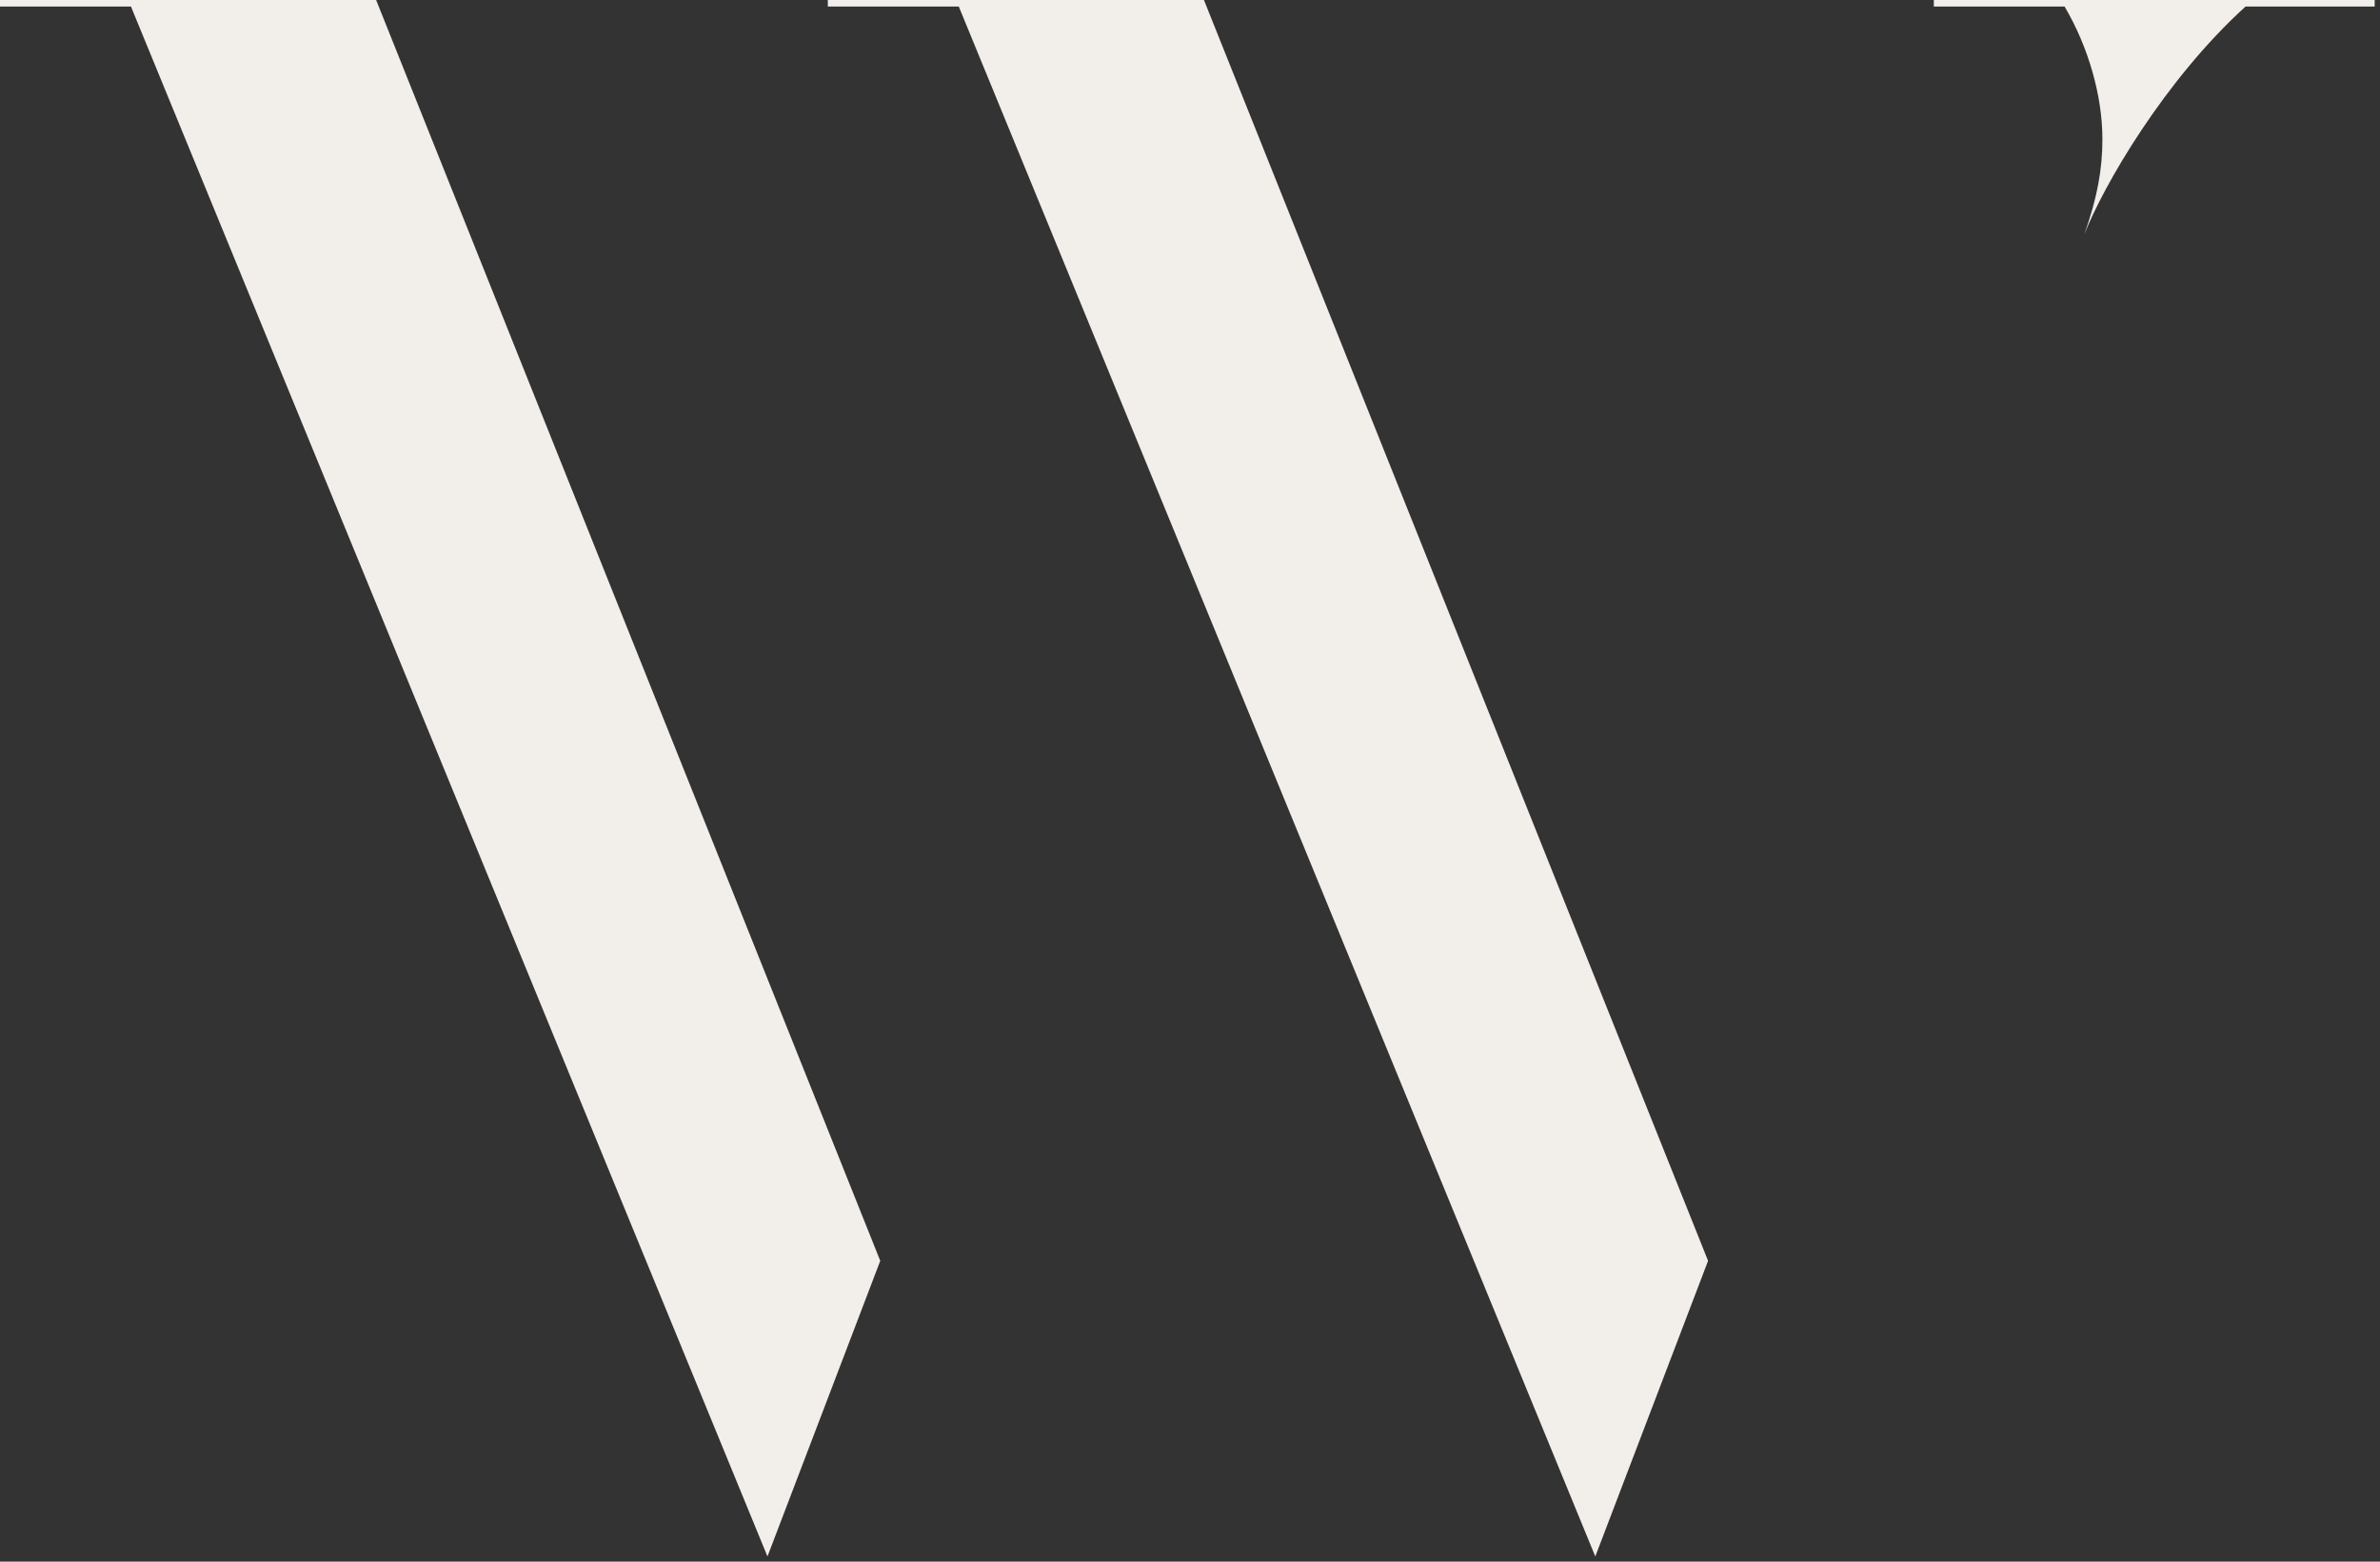 <svg width="100%" height="100%" viewBox="0 0 416 273" version="1.1" xmlns="http://www.w3.org/2000/svg" xmlns:xlink="http://www.w3.org/1999/xlink" xml:space="preserve" xmlns:serif="http://www.serif.com/" style="fill-rule:evenodd;clip-rule:evenodd;stroke-linejoin:round;stroke-miterlimit:2;">
    <rect x="0" y="0" width="416" height="273" fill="#333333" stroke="none"/>
    <rect id="Artboard1" x="0" y="0" width="415.072" height="272.095" style="fill:none;"/>
    <g id="Artboard11" serif:id="Artboard1">
        <g transform="matrix(1,0,0,1,-52.187,0)">
            <path d="M206.047,220.412L117.93,0L52.187,0L52.187,1.14L75.076,1.14L186.333,272.095L206.047,220.412ZM331.028,272.095L350.741,220.412L262.626,0L196.881,0L196.881,1.14L219.771,1.14L331.028,272.095ZM467.259,1.14L467.259,0L390.198,0L390.198,1.14L413.054,1.14C417.205,8.174 419.666,16.739 419.666,24.321C419.666,29.642 418.772,34.543 416.491,41.003C419.816,32.506 430.481,14.036 444.687,1.14L467.259,1.14Z" style="fill:rgb(242,238,234);fill-rule:nonzero;"/>
        </g>
    </g>
</svg>
